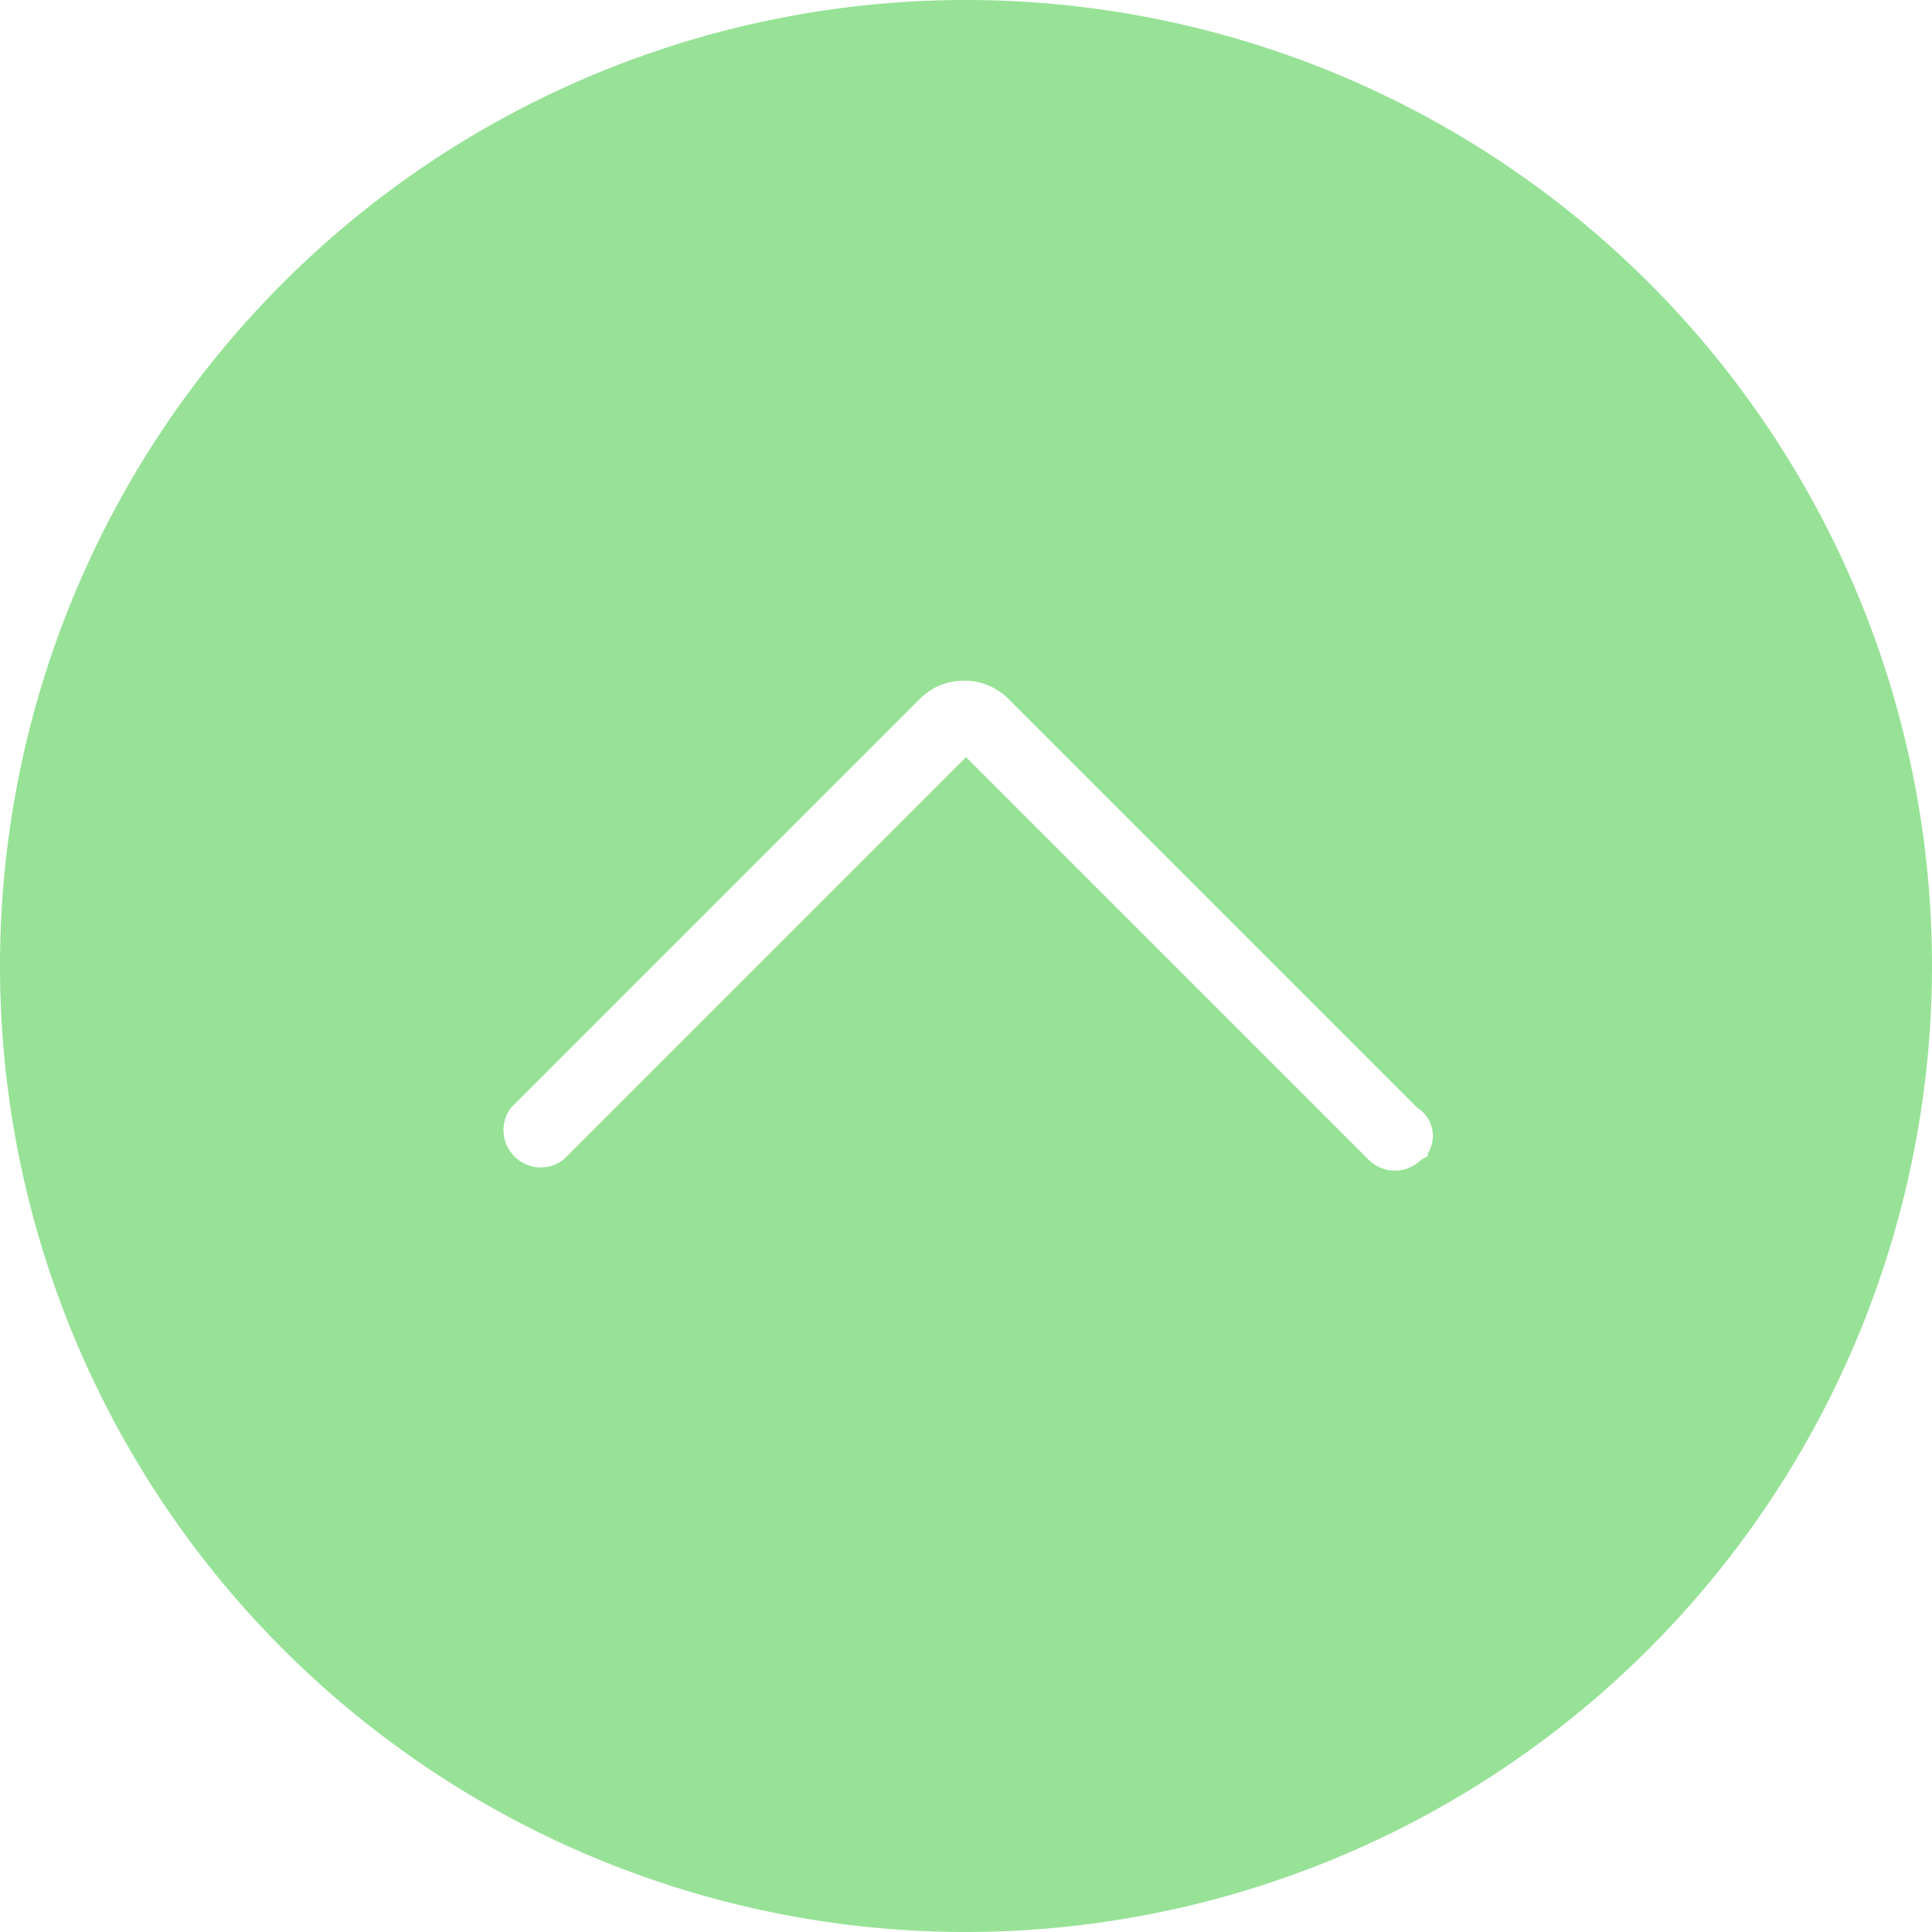 <svg id="Capa_1" data-name="Capa 1" xmlns="http://www.w3.org/2000/svg" viewBox="0 0 51.8 51.8"><defs><style>.cls-1{fill:#97e297;}</style></defs><path class="cls-1" d="M25.9,51.8A25.9,25.9,0,1,1,51.8,25.9h0A25.92,25.92,0,0,1,25.9,51.8Zm0-49.9a24,24,0,1,0,24,24A24,24,0,0,0,25.9,1.9Z" transform="translate(0 0)"/><path class="cls-1" d="M25.9.9a25,25,0,1,0,25,25A25,25,0,0,0,25.9.9ZM38.1,31.1a1,1,0,0,1-1.4,0L25.9,20.3,15.1,31.1a1,1,0,0,1-1.4-.2,1,1,0,0,1,0-1.2l11-11a1.69,1.69,0,0,1,2.3,0l11,11a.89.89,0,0,1,.28,1.23h0V31Z" transform="translate(0 0)"/></svg>